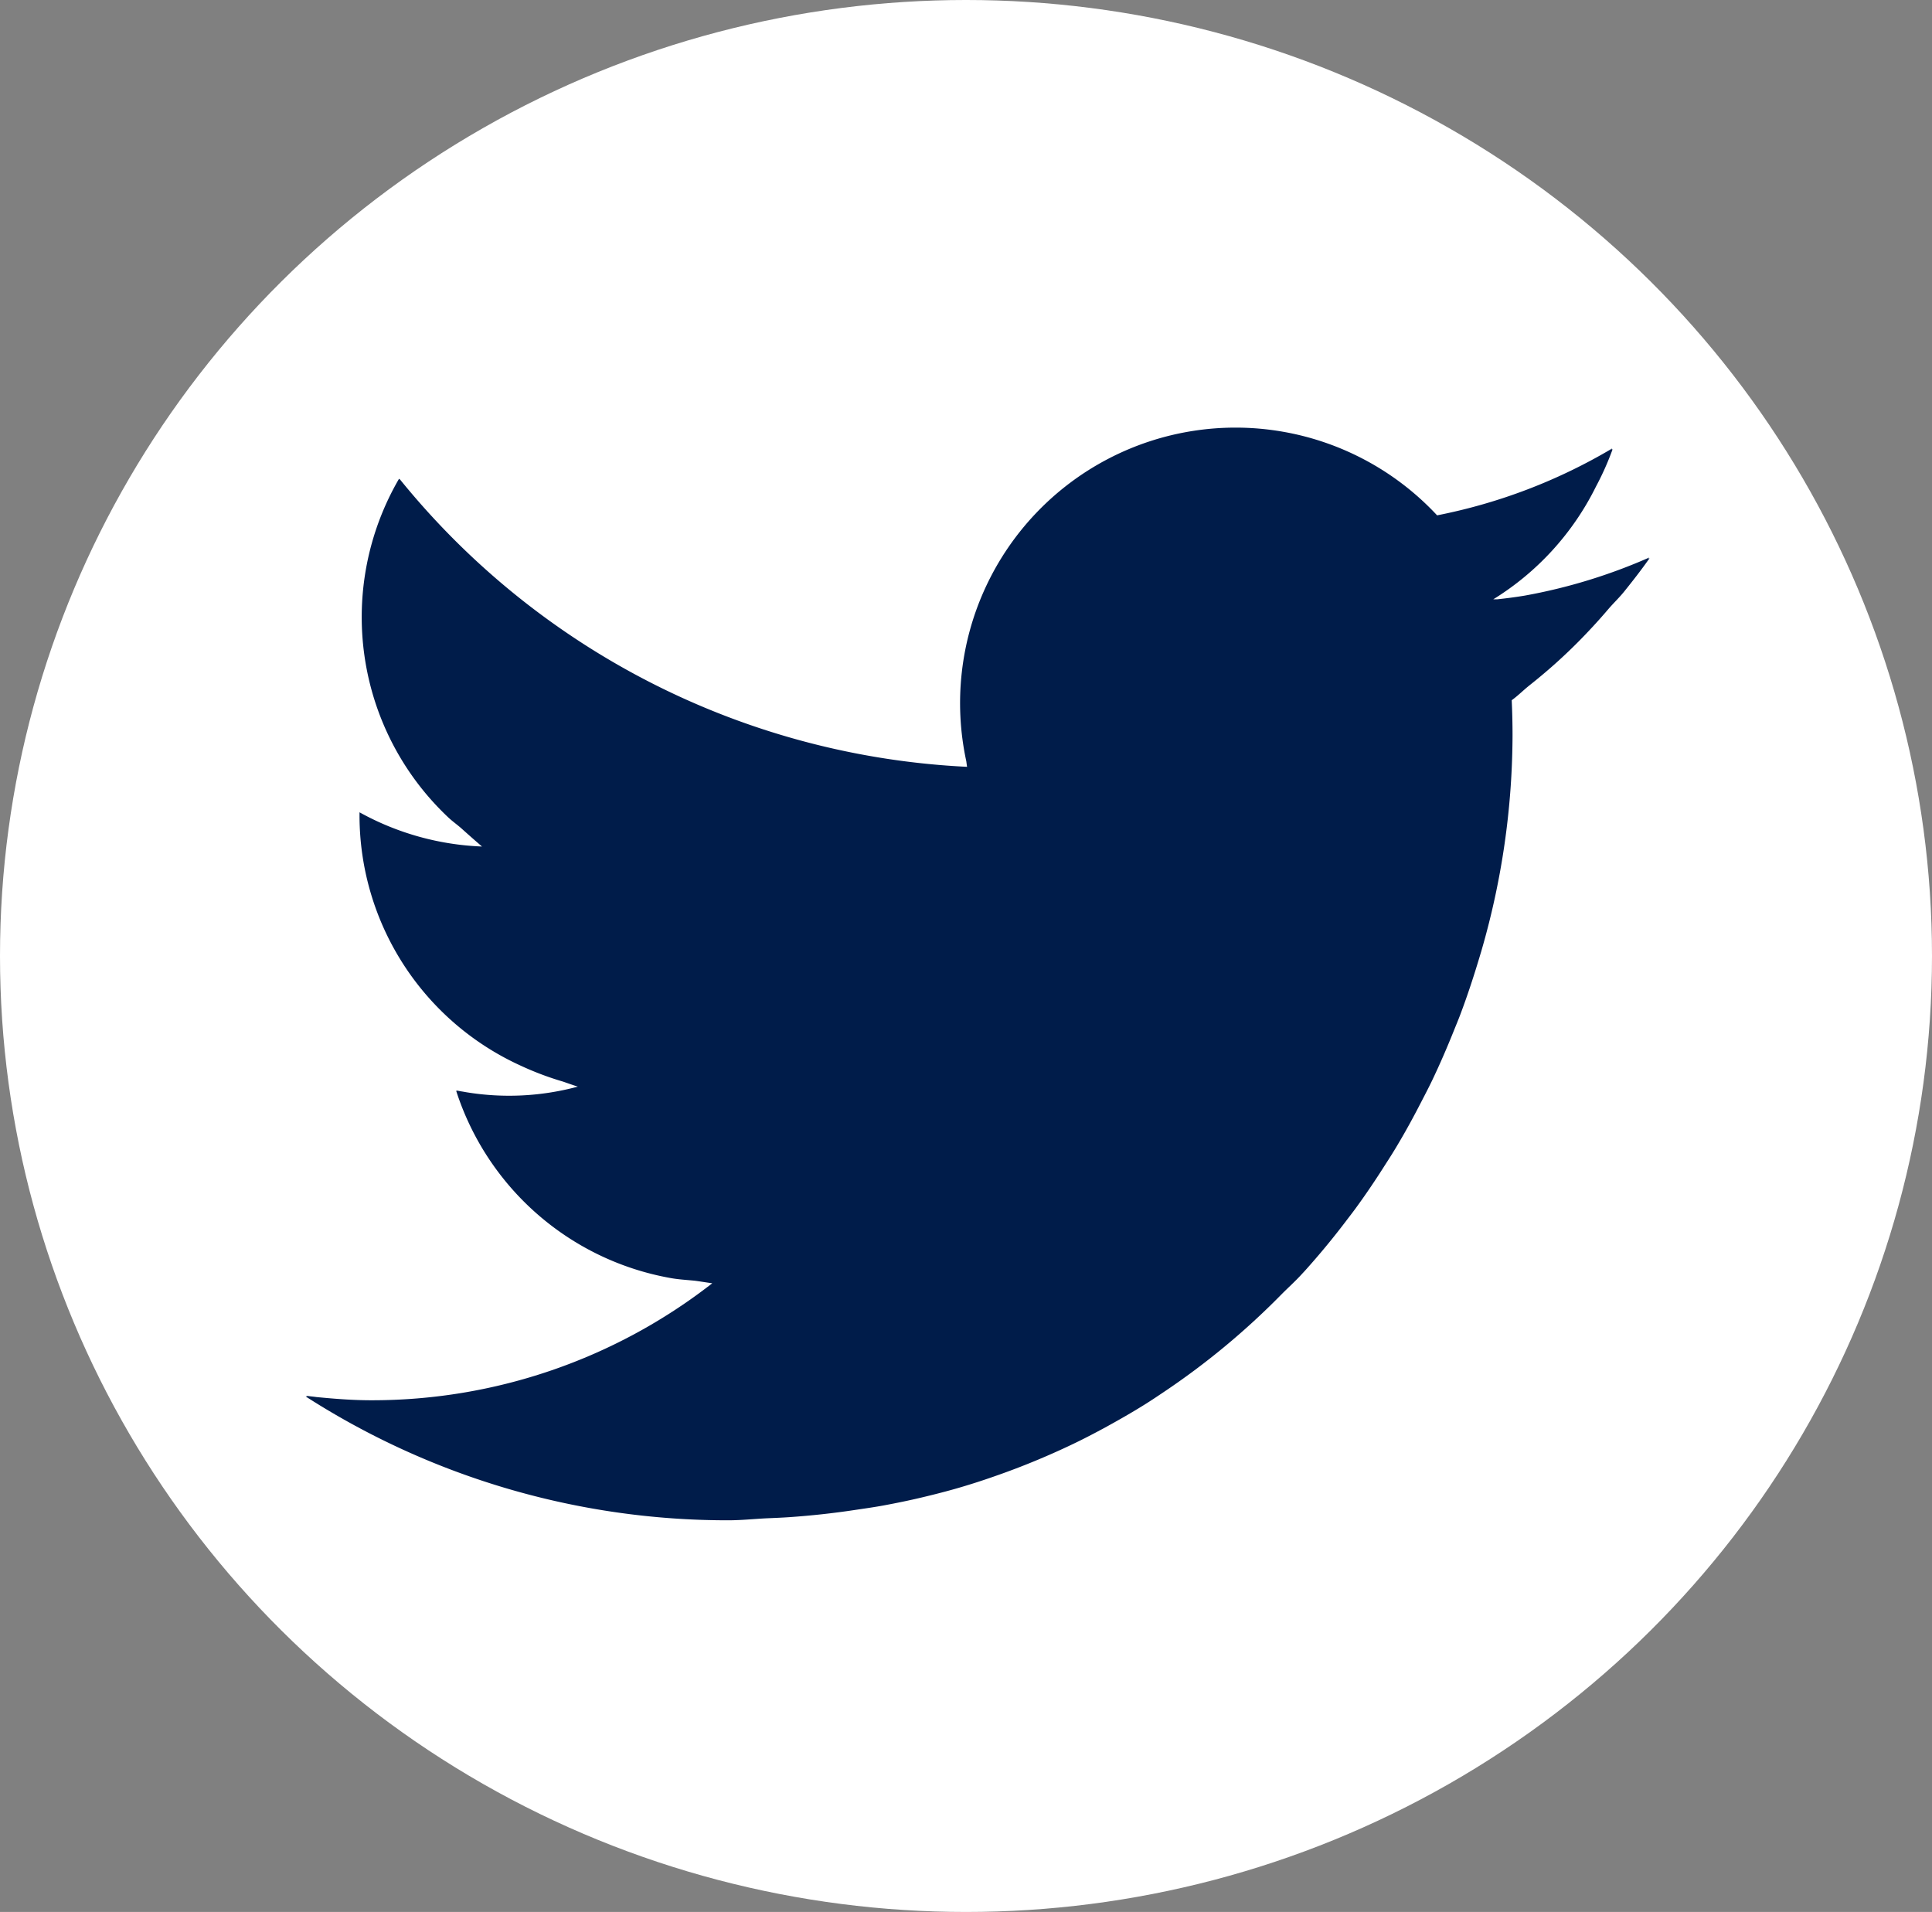 <svg xmlns="http://www.w3.org/2000/svg" width="96" height="95" viewBox="0 0 96 95">
  <rect x="0" y="0" width="96" height="95" fill="#808080" stroke="none"/>
  <g id="グループ_1505" data-name="グループ 1505" transform="translate(0.27 -0.422)">
    <ellipse id="楕円形_3" data-name="楕円形 3" cx="48" cy="47.5" rx="48" ry="47.5" transform="translate(-0.27 0.422)" fill="#fff"/>
    <path id="パス_283" data-name="パス 283" d="M197.187,184.415a0,0,0,0,0,0,0l-.036.015-.027.01c.017-.023.034-.041.048-.063a27.374,27.374,0,0,1-6.2,1.894c-.45.074-.9.133-1.36.182l-.018,0c-.057,0-.114,0-.172,0a13.736,13.736,0,0,0,5.107-5.608,14.091,14.091,0,0,0,.825-1.851h0c-.009.006-.021.01-.03.016l-.016.008c.006-.021.019-.039.025-.061a27.408,27.408,0,0,1-8.7,3.323A13.687,13.687,0,0,0,163.239,194.5c.013.091.022.183.039.275a38.664,38.664,0,0,1-28.189-14.291h0l-.006.011c-.009-.011-.021-.022-.031-.033a13.668,13.668,0,0,0,2.4,16.783c.217.212.47.388.7.59.351.317.693.617,1.022.9a13.641,13.641,0,0,1-6.086-1.7c0,.057,0,.115,0,.173a13.666,13.666,0,0,0,7.993,12.408,14.987,14.987,0,0,0,2.12.8c.245.084.492.174.735.249a13.093,13.093,0,0,1-5.557.276c-.148-.03-.3-.044-.448-.083h0v0a.052.052,0,0,1,.006.016c-.014,0-.031,0-.048-.006a13.722,13.722,0,0,0,10.61,9.3c.413.079.842.1,1.265.143.286.039.56.085.852.125a27.481,27.481,0,0,1-16.943,5.813c-.923,0-1.831-.072-2.732-.16-.17-.026-.344-.035-.512-.068l.018.01h0l.054.032c-.03,0-.061,0-.091-.005a38.768,38.768,0,0,0,21,6.155c.663,0,1.285-.07,1.931-.1.372-.016.744-.031,1.109-.056q1.637-.114,3.2-.349c.5-.074,1-.144,1.489-.234.635-.119,1.261-.246,1.877-.393.814-.193,1.609-.4,2.376-.641.552-.169,1.093-.355,1.629-.547.623-.223,1.227-.459,1.818-.707q.978-.41,1.917-.867c.452-.221.889-.451,1.32-.683.731-.4,1.446-.807,2.138-1.244.279-.177.547-.357.816-.538a37.224,37.224,0,0,0,5.847-4.843s0,0,0,0c.34-.345.706-.67,1.03-1.026.056-.062.115-.123.172-.186q1.062-1.182,2.017-2.44c.152-.2.307-.4.455-.6.54-.736,1.047-1.49,1.531-2.257.2-.307.391-.611.575-.922.433-.724.833-1.462,1.215-2.207.177-.343.355-.682.521-1.03.382-.8.731-1.608,1.059-2.424.11-.274.224-.544.328-.82.375-.991.7-1.993,1-3,.023-.08.05-.16.071-.24a38.721,38.721,0,0,0,1.53-10.621q0-.891-.041-1.772c.312-.224.581-.5.882-.739q.631-.5,1.234-1.035c.593-.529,1.158-1.077,1.7-1.655q.5-.528.976-1.087c.269-.316.575-.6.83-.925.407-.507.807-1.02,1.182-1.551l.048-.059h0Z" transform="translate(-115.494 -156.252)" fill="#001c4a"/>
  </g>
</svg>
